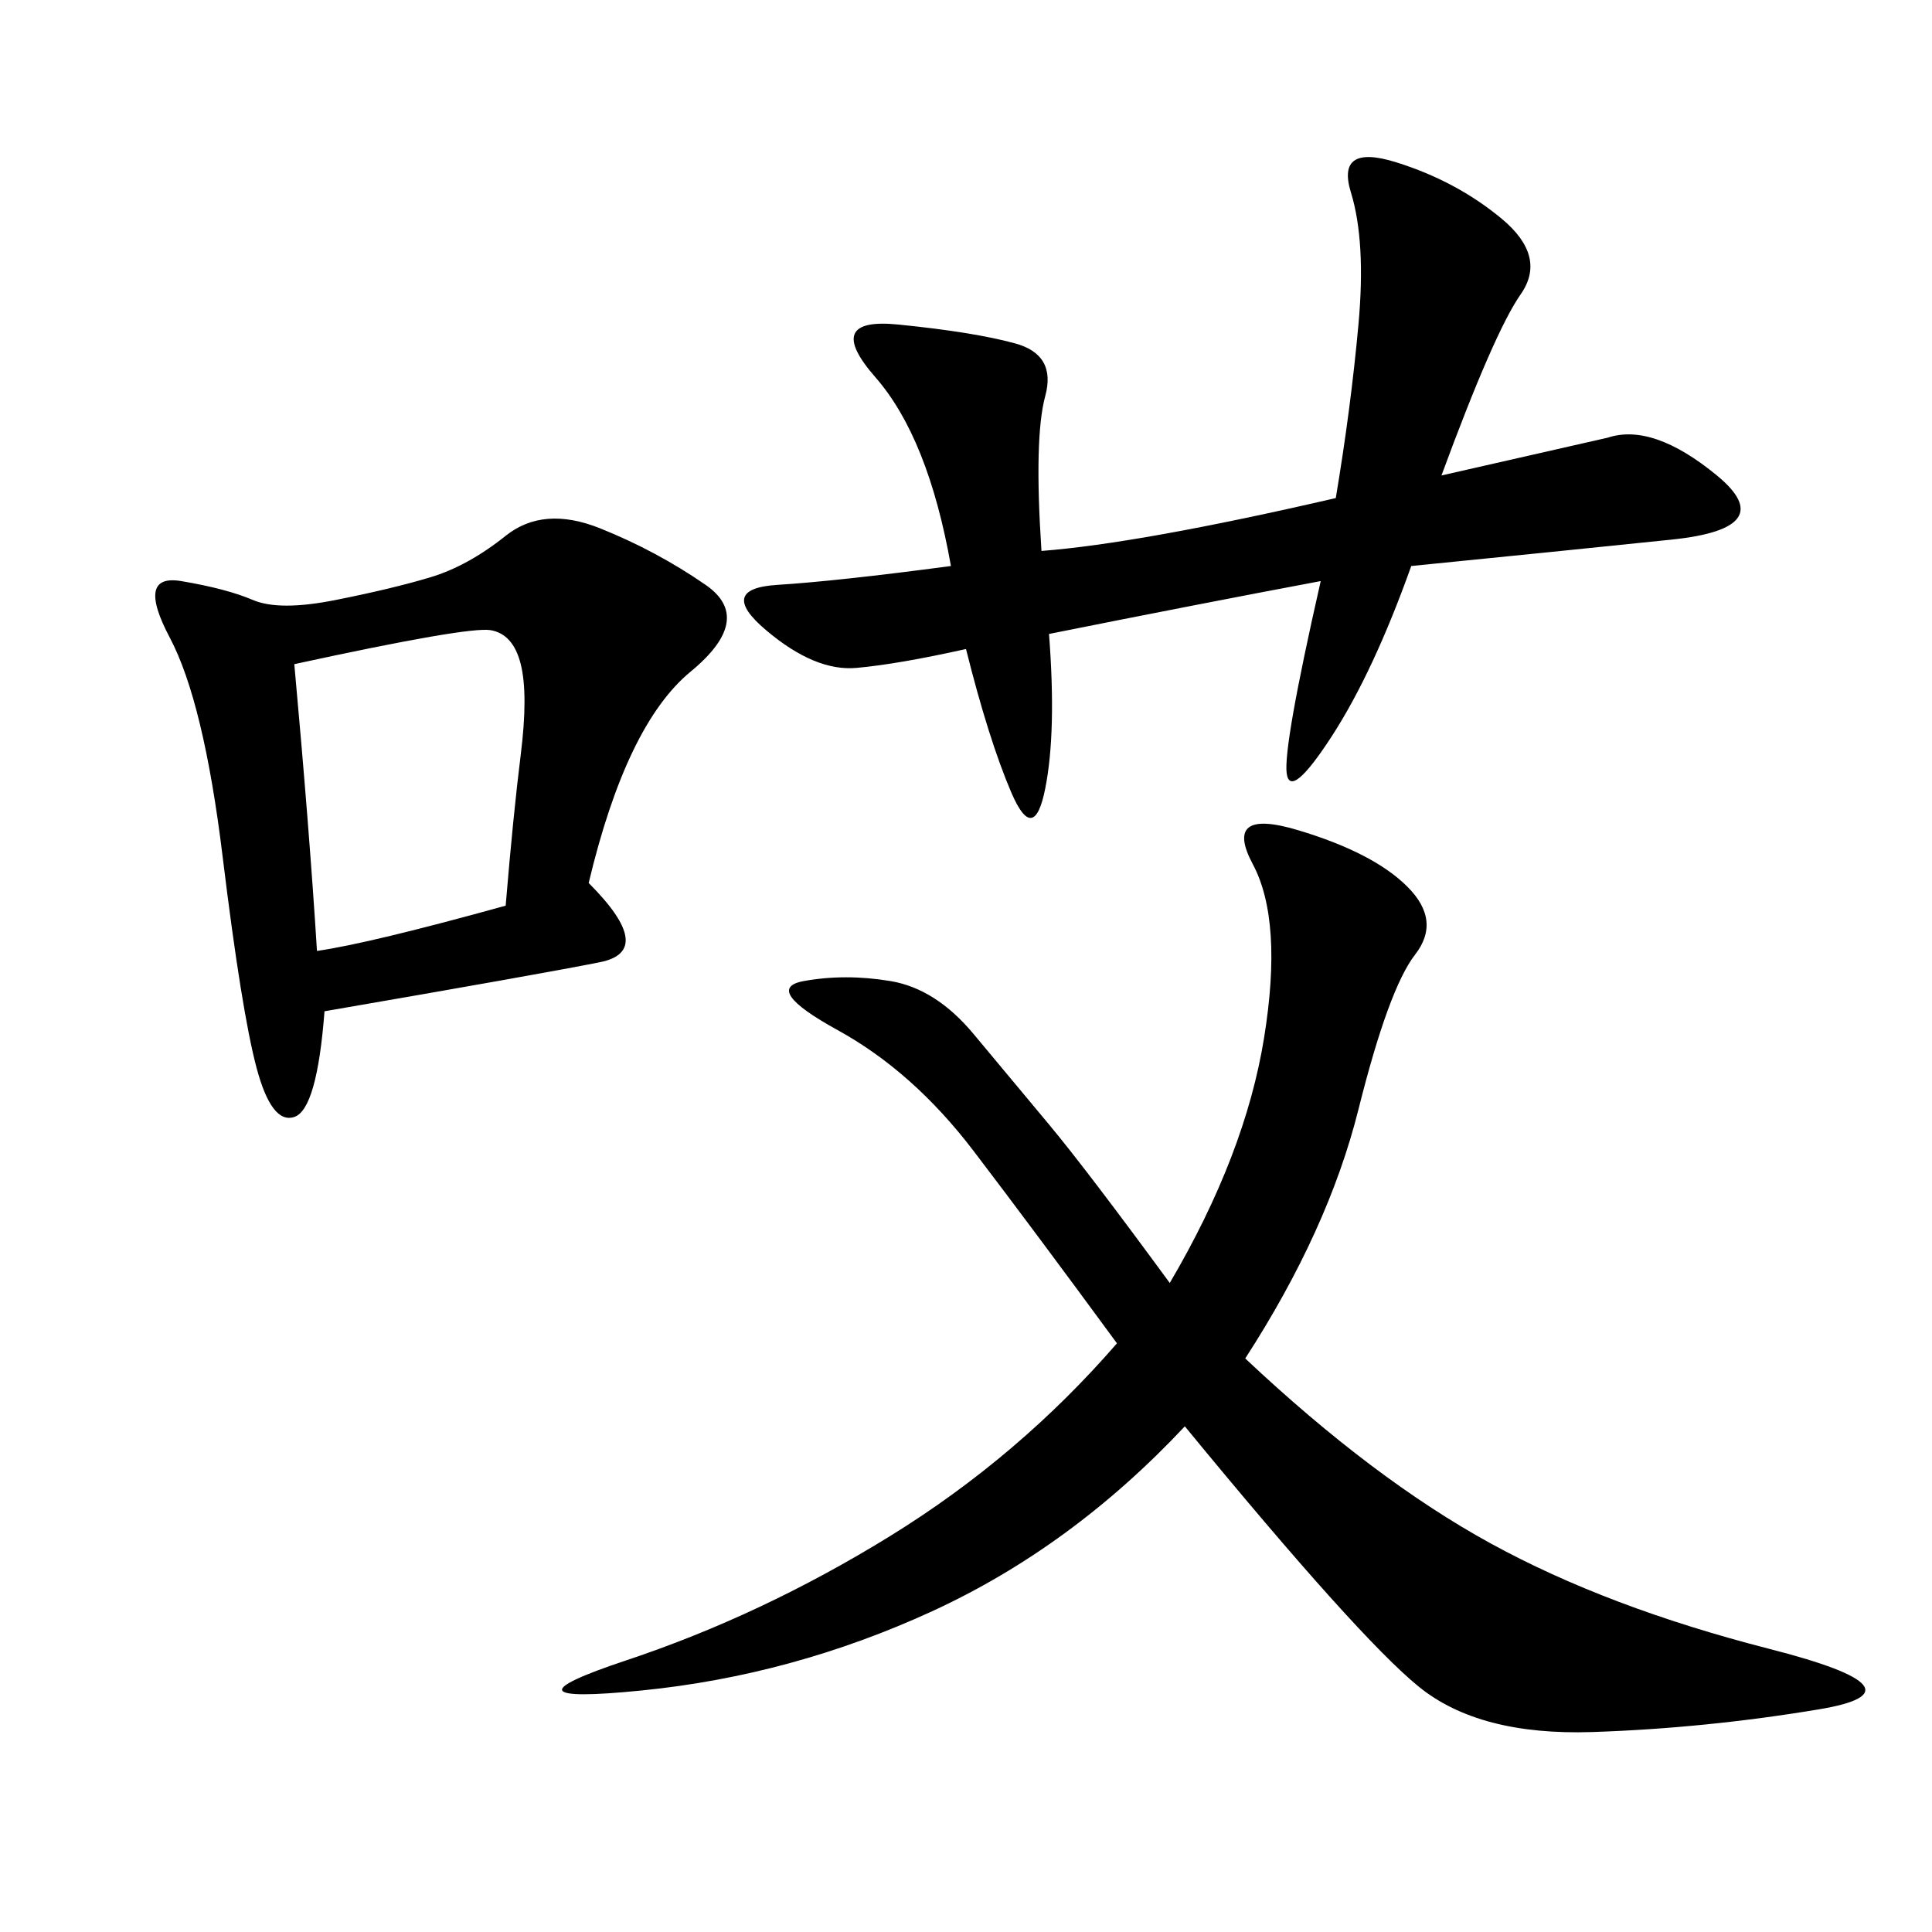 <svg xmlns="http://www.w3.org/2000/svg" xmlns:xlink="http://www.w3.org/1999/xlink" width="300" height="300"><path d="M193.36 210.94Q213.28 229.69 231.45 239.65Q249.61 249.61 274.80 256.05Q300 262.50 282.42 265.43Q264.84 268.36 247.27 268.95Q229.69 269.53 220.31 261.91Q210.94 254.30 183.98 221.48L183.98 221.48Q166.41 240.23 144.73 250.20Q123.05 260.16 99.61 262.50Q76.17 264.84 97.27 257.81Q118.36 250.78 138.28 238.48Q158.20 226.17 173.44 208.59L173.44 208.59Q160.55 191.02 151.17 178.71Q141.80 166.41 130.08 159.96Q118.36 153.52 124.80 152.34Q131.25 151.17 138.28 152.34Q145.31 153.52 151.17 160.55L151.17 160.55L162.89 174.61Q168.75 181.64 181.64 199.22L181.64 199.22Q193.36 179.30 196.29 161.13Q199.22 142.97 194.53 134.18Q189.84 125.39 201.56 128.91Q213.28 132.42 218.55 137.70Q223.83 142.97 219.73 148.24Q215.63 153.52 210.94 172.27Q206.25 191.02 193.36 210.94L193.36 210.94ZM91.41 137.11Q101.95 147.66 93.16 149.41Q84.38 151.17 50.39 157.03L50.39 157.03Q49.22 172.27 45.70 173.44Q42.19 174.61 39.84 165.82Q37.50 157.03 34.57 133.01Q31.64 108.98 26.37 99.02Q21.09 89.06 28.13 90.23Q35.16 91.41 39.26 93.16Q43.36 94.92 52.15 93.16Q60.94 91.41 66.80 89.65Q72.66 87.89 78.52 83.20Q84.38 78.52 93.16 82.03Q101.95 85.55 109.57 90.82Q117.19 96.09 107.23 104.30Q97.27 112.50 91.41 137.11L91.41 137.11ZM162.89 98.44Q164.06 113.67 162.30 122.46Q160.55 131.25 157.03 123.05Q153.52 114.84 150 100.78L150 100.78Q139.45 103.13 133.01 103.71Q126.56 104.30 118.95 97.85Q111.33 91.41 120.70 90.82Q130.08 90.23 147.66 87.89L147.66 87.89Q144.14 67.97 135.94 58.59Q127.73 49.22 139.45 50.39Q151.17 51.56 157.62 53.32Q164.06 55.08 162.30 61.52Q160.55 67.97 161.72 85.55L161.72 85.55Q176.95 84.38 207.42 77.34L207.42 77.34Q209.77 63.28 210.94 50.39Q212.11 37.50 209.77 29.88Q207.42 22.27 216.80 25.20Q226.17 28.13 233.20 33.98Q240.23 39.84 236.13 45.70Q232.03 51.56 223.83 73.83L223.83 73.83L249.61 67.97Q256.64 65.63 266.60 73.83Q276.56 82.03 259.57 83.79Q242.58 85.55 219.14 87.89L219.14 87.89Q213.28 104.30 206.84 114.26Q200.39 124.22 199.80 120.12Q199.22 116.02 205.08 90.23L205.08 90.23Q186.33 93.75 162.89 98.44L162.89 98.44ZM45.70 103.13Q48.05 128.91 49.22 147.66L49.22 147.66Q57.42 146.48 78.52 140.63L78.52 140.63Q79.69 126.56 80.86 117.19Q82.03 107.81 80.86 103.13Q79.69 98.44 76.17 97.85Q72.66 97.27 45.70 103.13L45.70 103.13Z"/></svg>